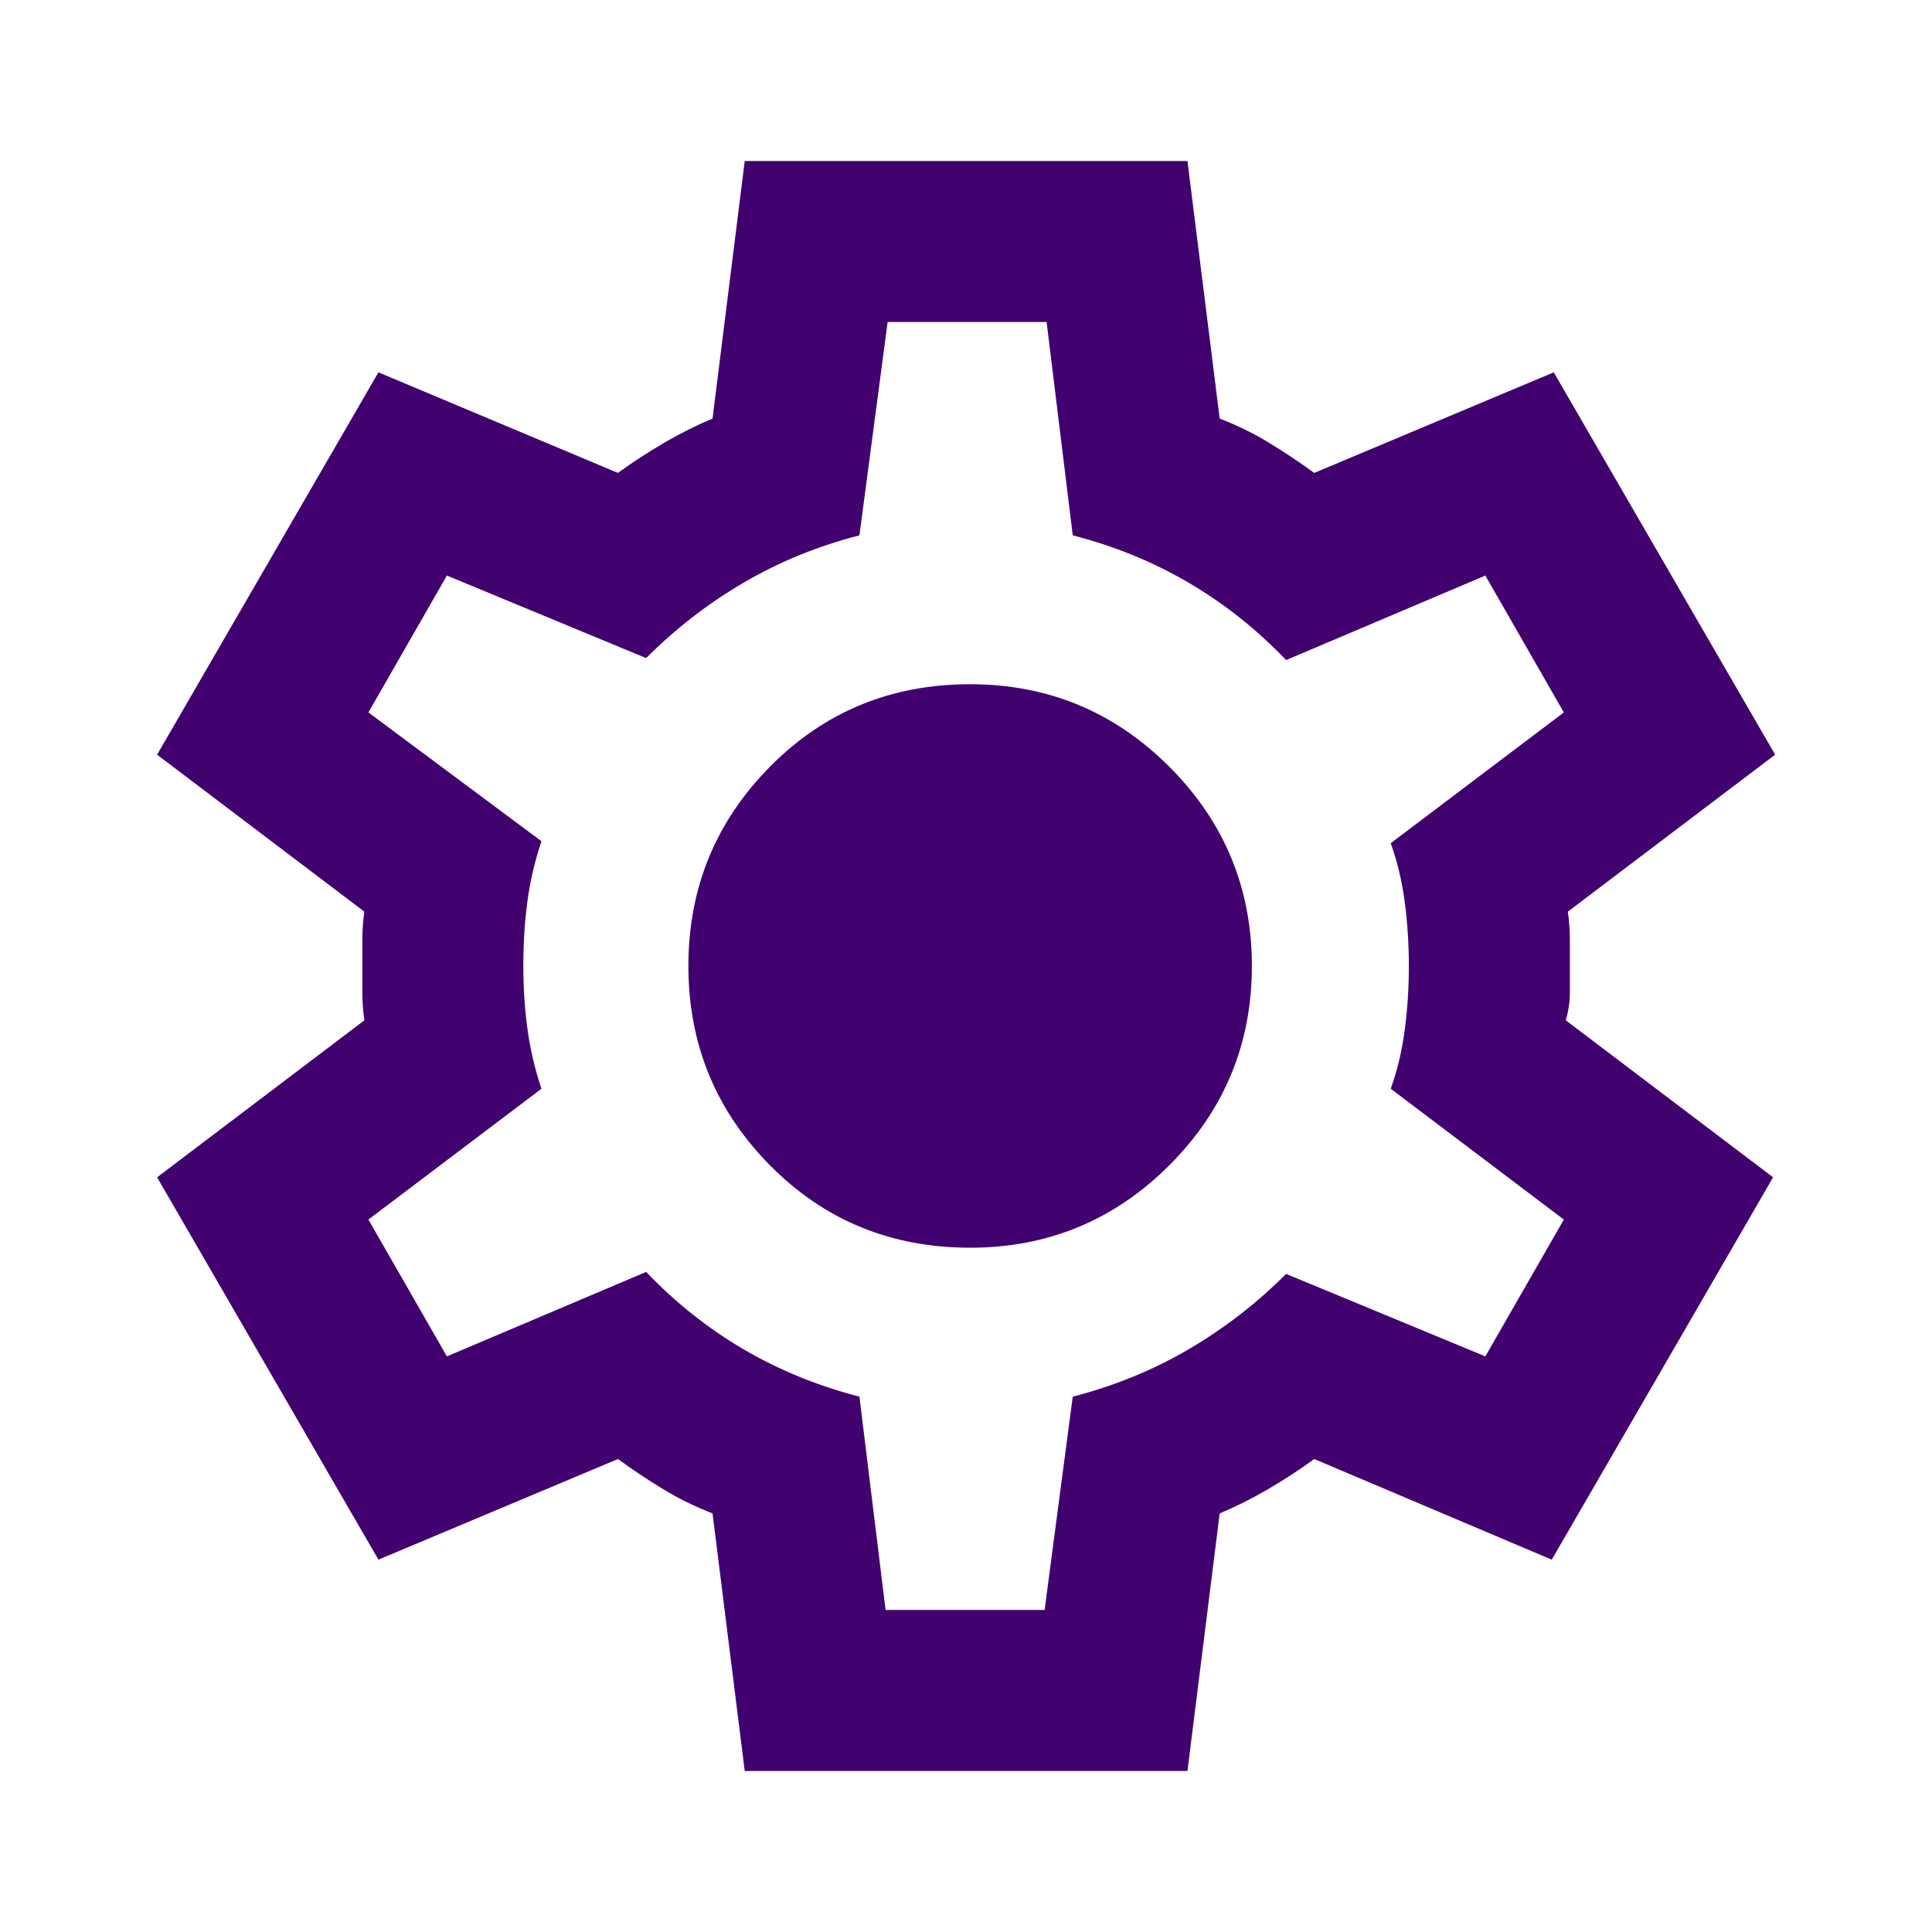 <svg width="32" height="32" viewBox="0 0 32 32" fill="none" xmlns="http://www.w3.org/2000/svg">
<path d="M12.335 29.333L11.802 25.067C11.513 24.955 11.241 24.822 10.985 24.666C10.729 24.511 10.479 24.344 10.235 24.166L6.268 25.833L2.602 19.5L6.035 16.9C6.013 16.744 6.002 16.594 6.002 16.45V15.55C6.002 15.405 6.013 15.255 6.035 15.1L2.602 12.5L6.268 6.167L10.235 7.833C10.479 7.655 10.735 7.489 11.002 7.333C11.268 7.178 11.535 7.044 11.802 6.933L12.335 2.667H19.668L20.202 6.933C20.491 7.044 20.763 7.178 21.018 7.333C21.274 7.489 21.524 7.655 21.768 7.833L25.735 6.167L29.402 12.5L25.968 15.1C25.991 15.255 26.002 15.405 26.002 15.55V16.45C26.002 16.594 25.979 16.744 25.935 16.9L29.368 19.5L25.702 25.833L21.768 24.166C21.524 24.344 21.268 24.511 21.002 24.666C20.735 24.822 20.468 24.955 20.202 25.067L19.668 29.333H12.335ZM14.668 26.666H17.302L17.768 23.133C18.457 22.955 19.096 22.694 19.685 22.35C20.274 22.005 20.813 21.589 21.302 21.1L24.602 22.466L25.902 20.2L23.035 18.033C23.146 17.722 23.224 17.394 23.268 17.05C23.313 16.705 23.335 16.355 23.335 16C23.335 15.644 23.313 15.294 23.268 14.95C23.224 14.605 23.146 14.278 23.035 13.966L25.902 11.8L24.602 9.533L21.302 10.933C20.813 10.422 20.274 9.994 19.685 9.65C19.096 9.305 18.457 9.044 17.768 8.867L17.335 5.333H14.702L14.235 8.867C13.546 9.044 12.907 9.305 12.318 9.65C11.729 9.994 11.191 10.411 10.702 10.9L7.402 9.533L6.102 11.8L8.968 13.933C8.857 14.267 8.779 14.6 8.735 14.933C8.69 15.267 8.668 15.622 8.668 16C8.668 16.355 8.69 16.7 8.735 17.033C8.779 17.366 8.857 17.7 8.968 18.033L6.102 20.2L7.402 22.466L10.702 21.067C11.191 21.578 11.729 22.005 12.318 22.35C12.907 22.694 13.546 22.955 14.235 23.133L14.668 26.666ZM16.068 20.666C17.357 20.666 18.457 20.211 19.368 19.3C20.279 18.389 20.735 17.289 20.735 16C20.735 14.711 20.279 13.611 19.368 12.7C18.457 11.789 17.357 11.333 16.068 11.333C14.757 11.333 13.652 11.789 12.752 12.7C11.852 13.611 11.402 14.711 11.402 16C11.402 17.289 11.852 18.389 12.752 19.3C13.652 20.211 14.757 20.666 16.068 20.666Z" fill="#410270"/>
</svg>
